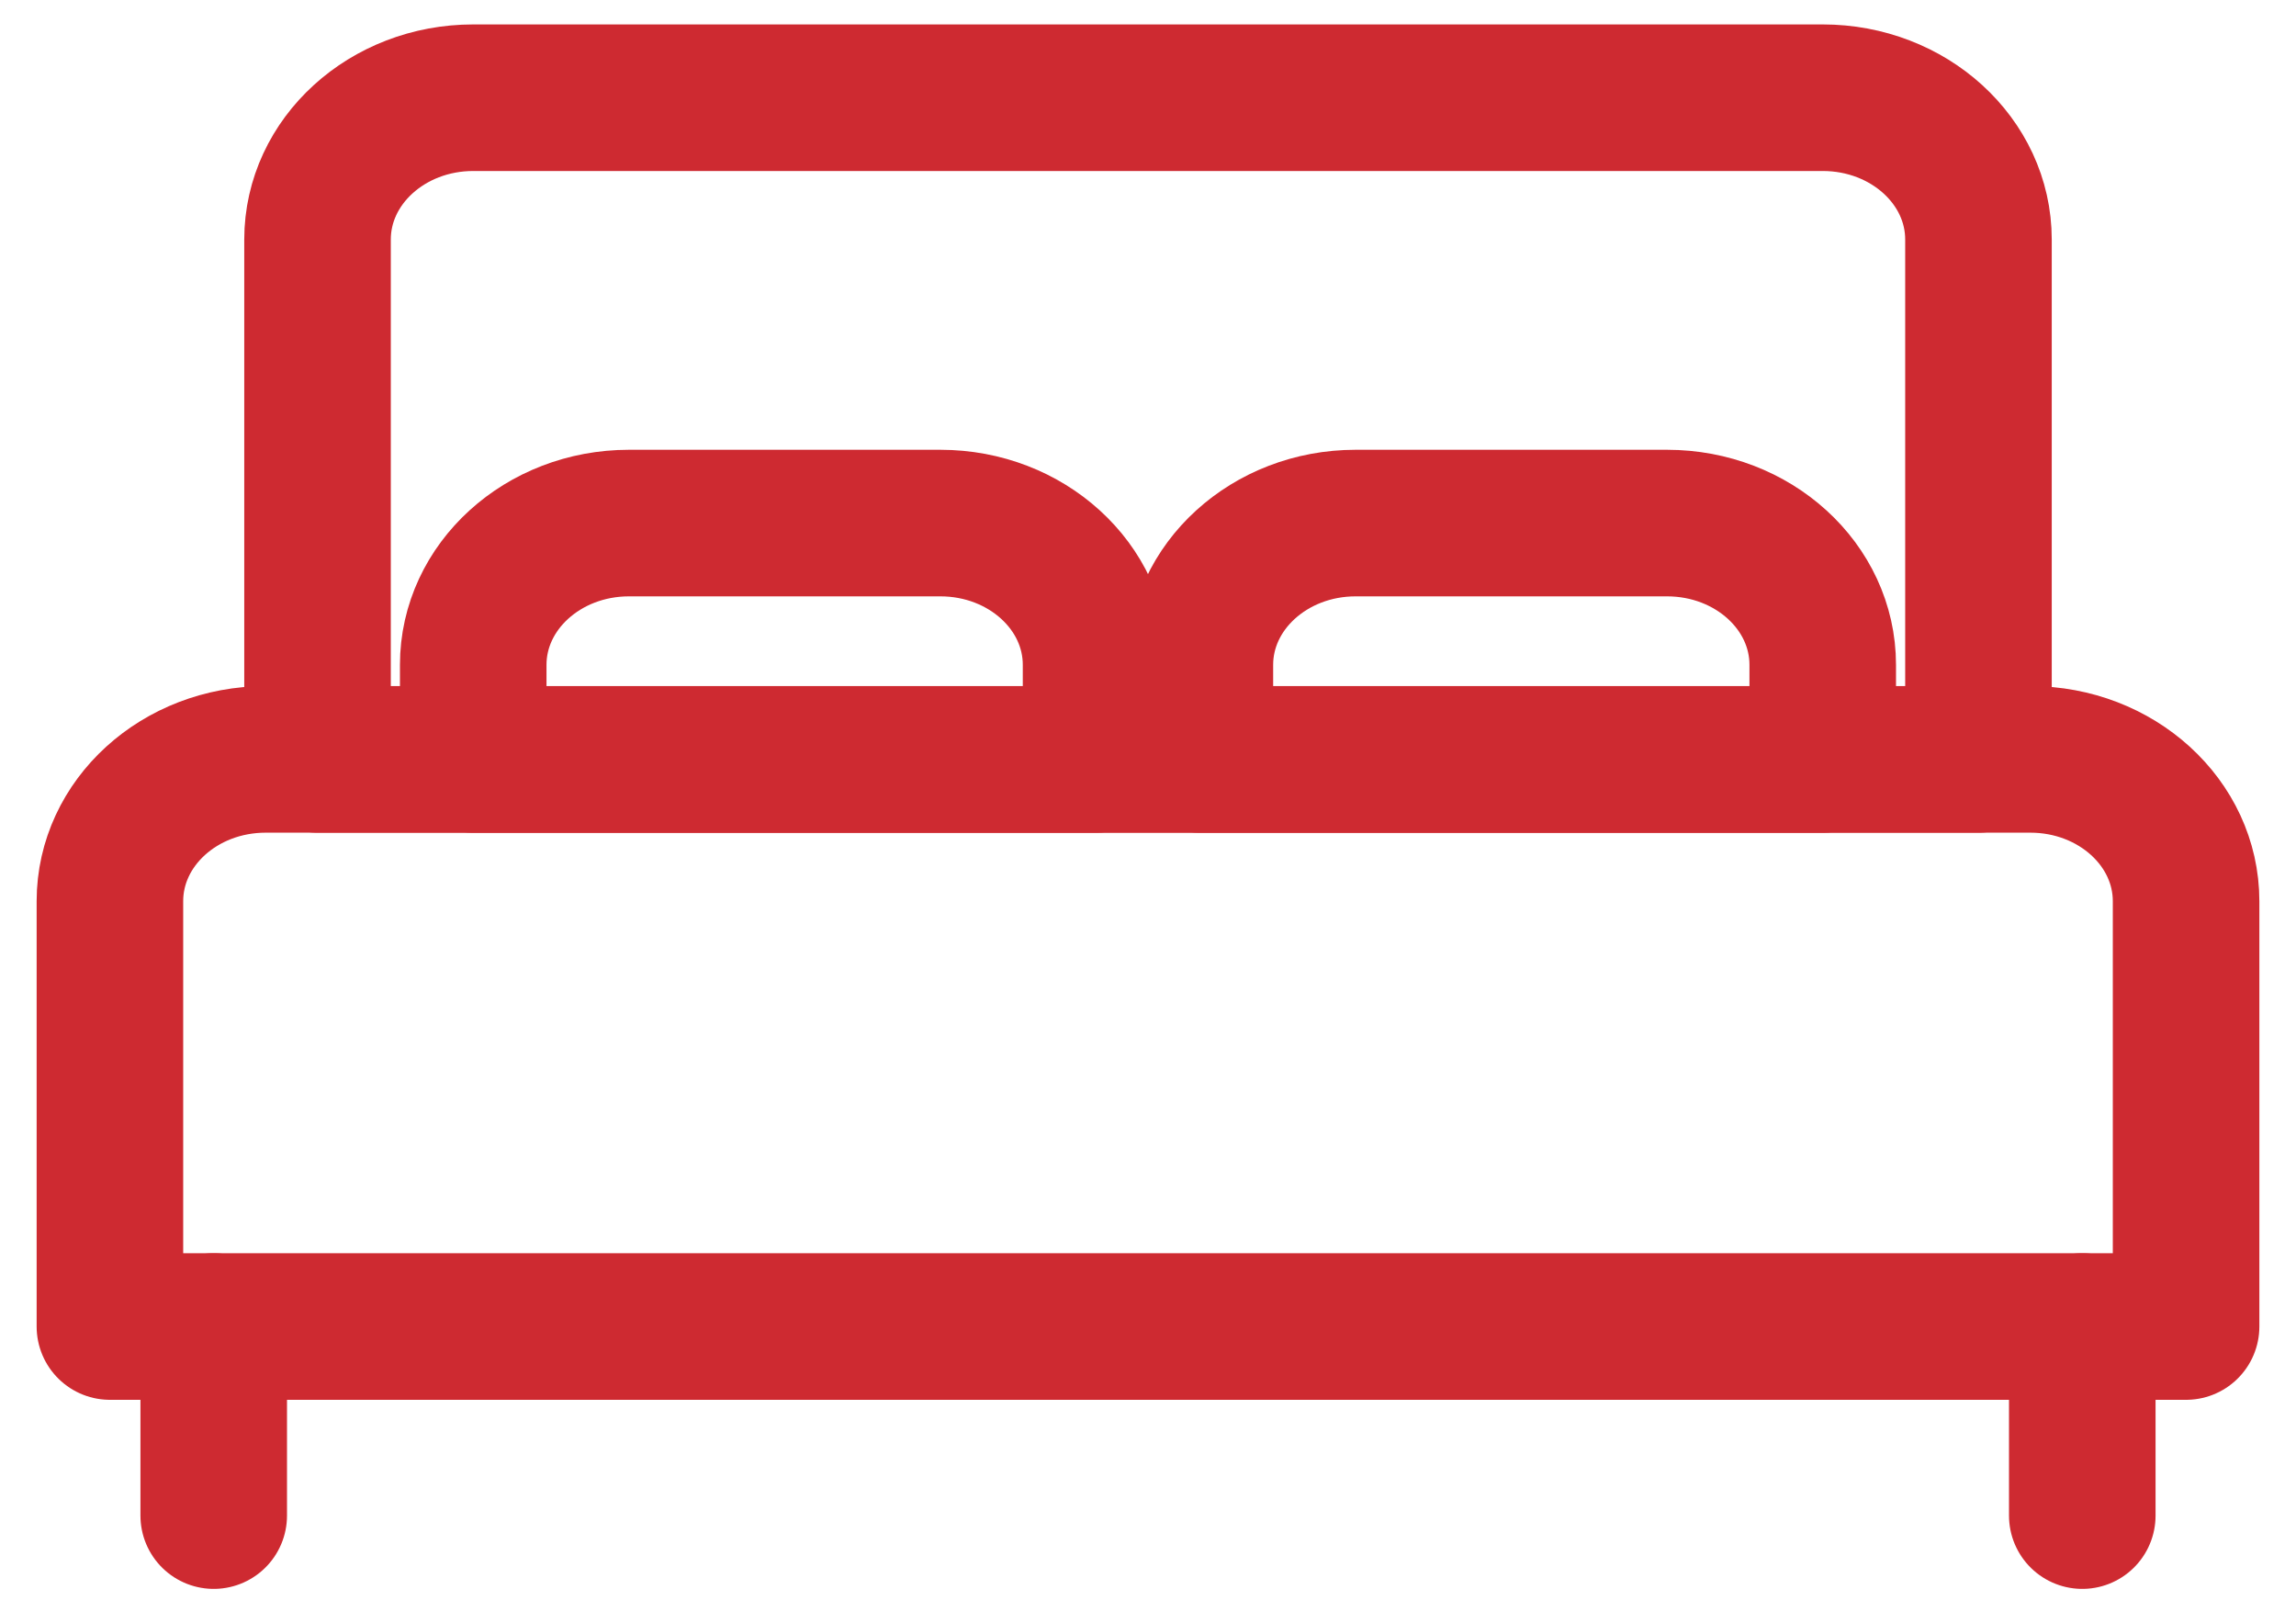 <svg width="47" height="33" fill="none"
  xmlns="http://www.w3.org/2000/svg">
  <path d="M6.5 4.902C6.5 3.3 7.927 2 9.688 2h27.624C39.074 2 40.5 3.3 40.5 4.902v10.641h-34V4.903zM4.375 27.151v3.87M42.625 27.151v3.87" stroke="#ce2a31" stroke-width="3" stroke-linecap="round" stroke-linejoin="round"/>
  <path d="M19.25 10.706h-6.375c-1.76 0-3.188 1.3-3.188 2.902v1.935h12.75v-1.935c0-1.603-1.427-2.902-3.187-2.902zM34.125 10.706H27.75c-1.76 0-3.188 1.3-3.188 2.902v1.935h12.75v-1.935c0-1.603-1.426-2.902-3.187-2.902z" stroke="#ce2a31" stroke-width="3" stroke-linecap="round" stroke-linejoin="round"/>
  <path d="M2.25 18.445c0-1.603 1.427-2.902 3.188-2.902h36.124c1.761 0 3.188 1.3 3.188 2.902v8.706H2.25v-8.706z" stroke="#ce2a31" stroke-width="3" stroke-linecap="round" stroke-linejoin="round"/>
</svg>